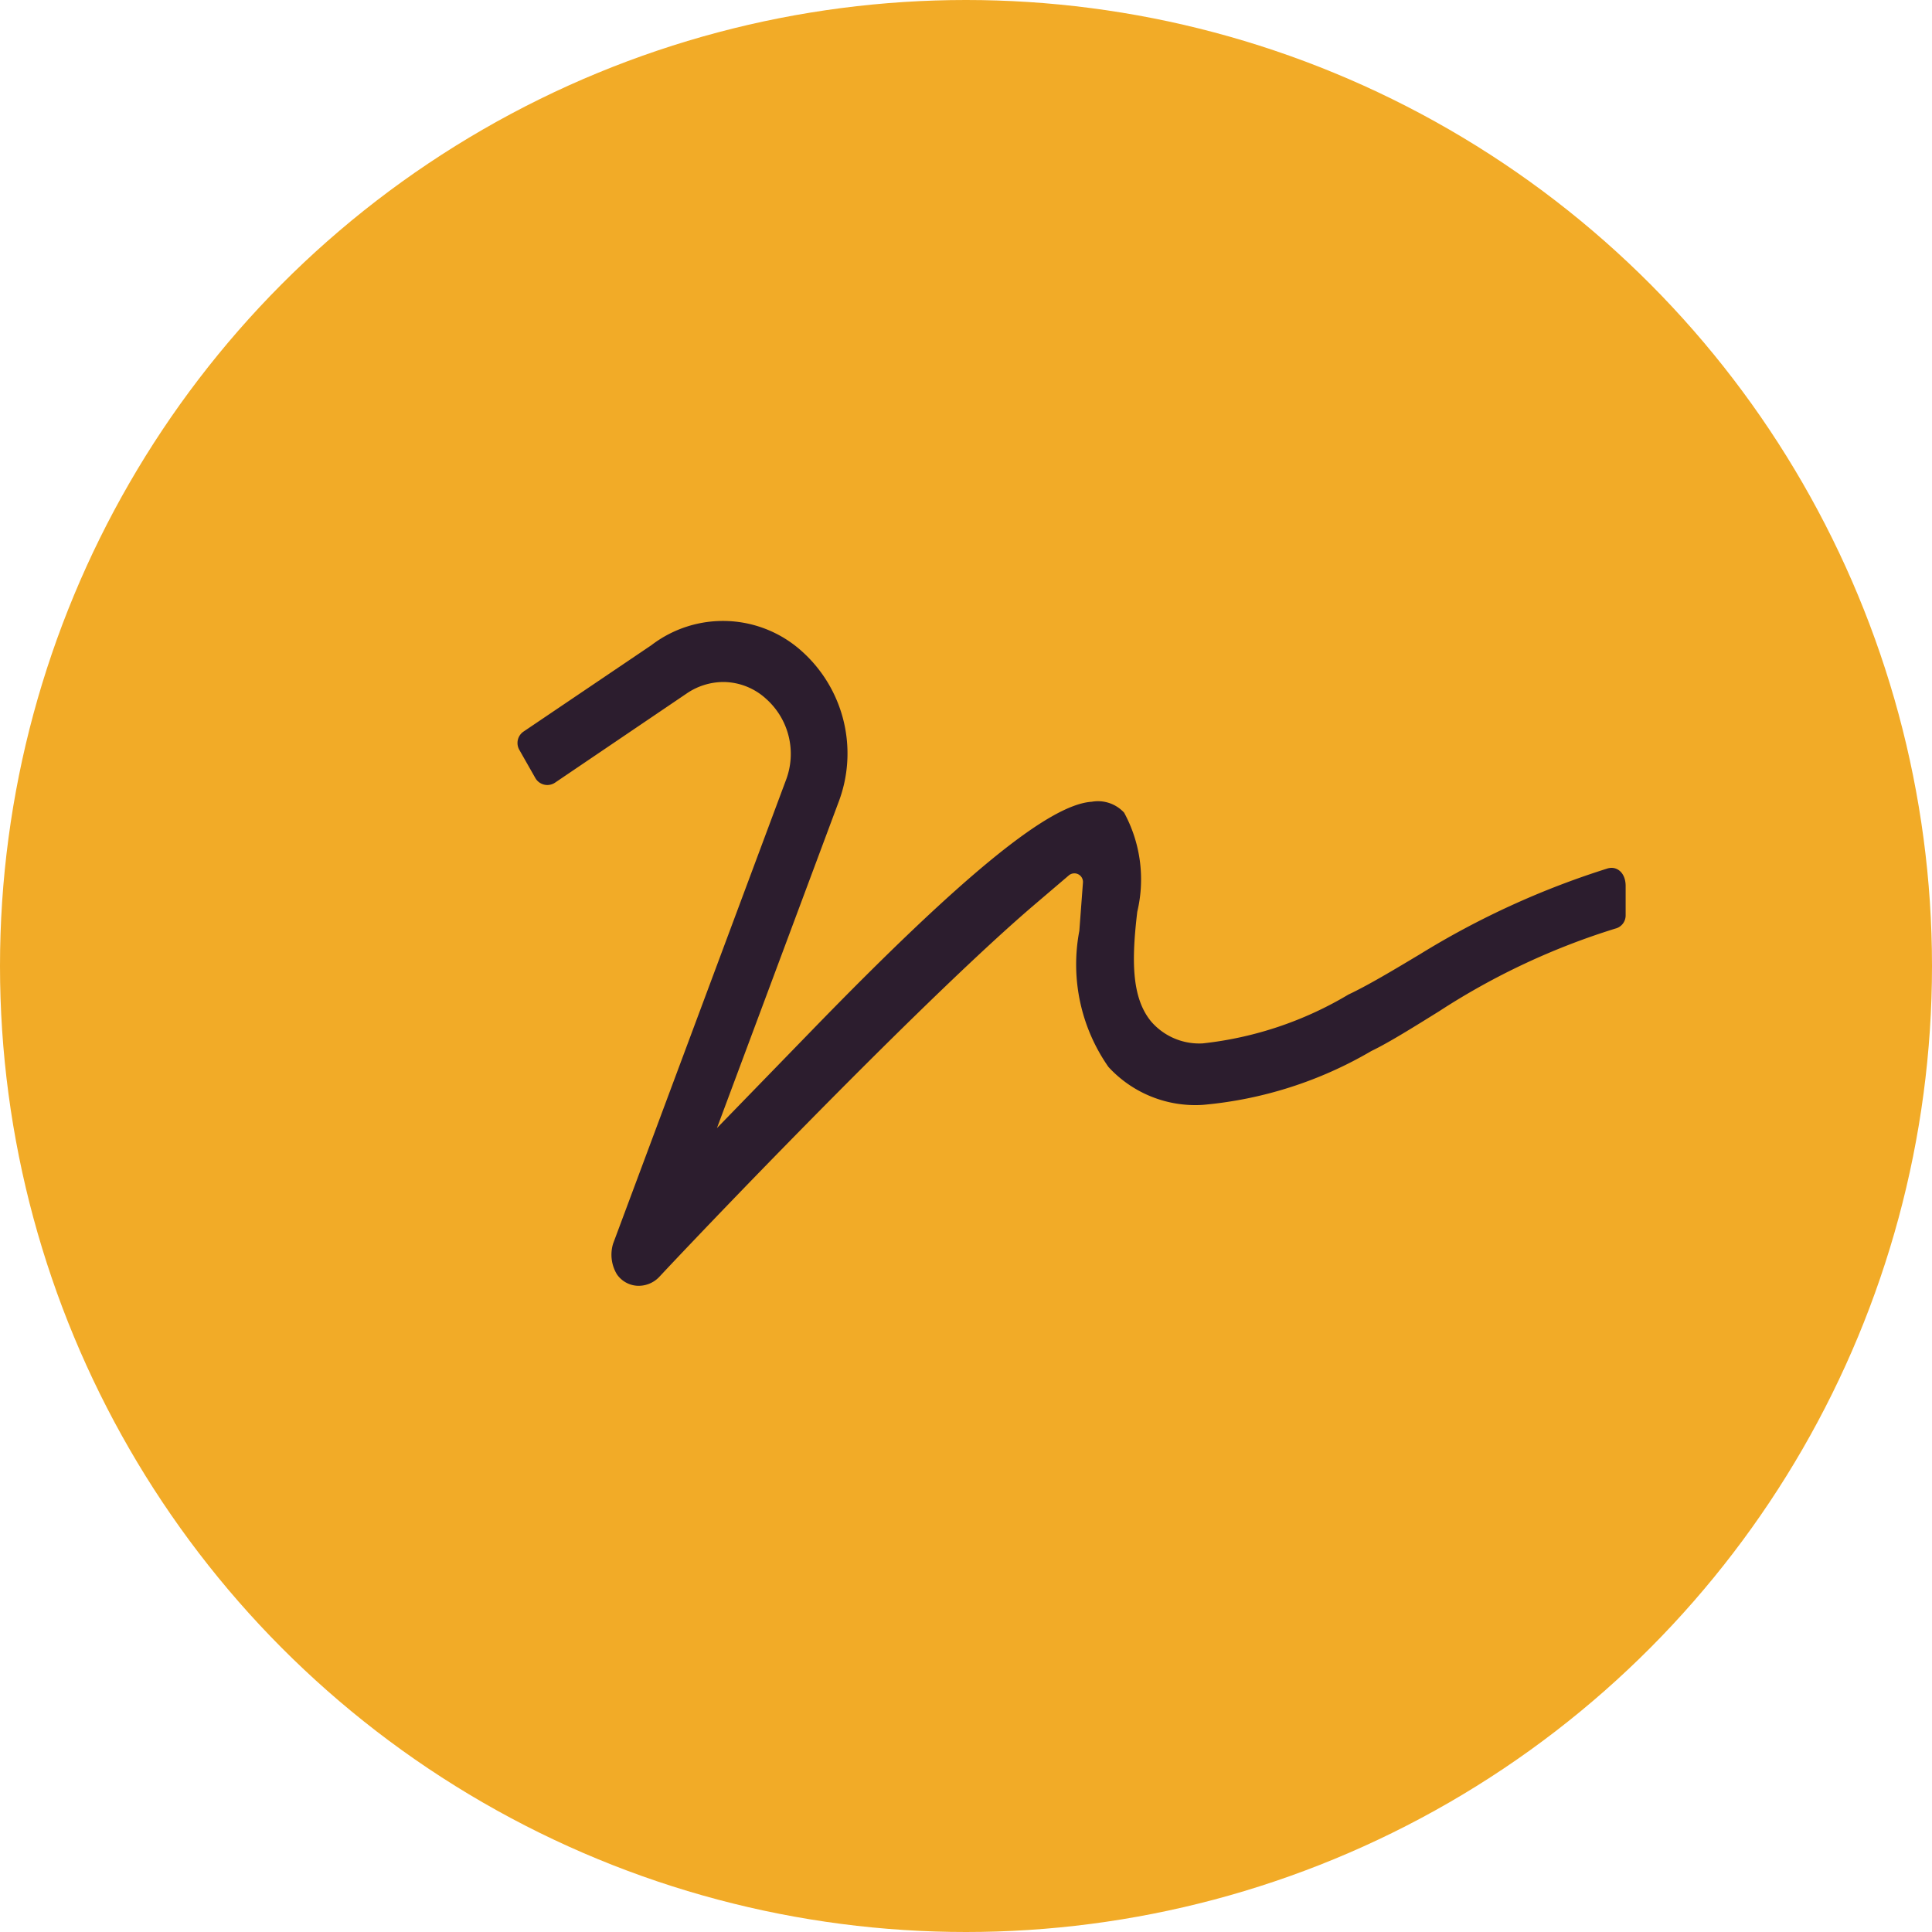 <svg xmlns="http://www.w3.org/2000/svg" width="56" height="56" viewBox="0 0 56 56">
  <g id="Group_96332" data-name="Group 96332" transform="translate(14932 10543)">
    <circle id="Ellipse_72" data-name="Ellipse 72" cx="28" cy="28" r="28" transform="translate(-14932 -10543)" fill="#f2ab27"/>
    <path id="signature-light" d="M31.6,71.174a24.158,24.158,0,0,0-5.454,2.489c-.738.442-1.5.9-2.082,1.174a10.439,10.439,0,0,1-4.22,1.415,1.842,1.842,0,0,1-1.5-.637c-.567-.692-.567-1.771-.4-3.176a4.052,4.052,0,0,0-.381-2.875,1.031,1.031,0,0,0-.938-.316c-1.239.08-3.748,2.128-8.134,6.649l-2.73,2.81,3.512-9.413a3.977,3.977,0,0,0-1.049-4.406,3.414,3.414,0,0,0-4.366-.176l-3.7,2.5a.4.4,0,0,0-.125.532l.462.813a.4.4,0,0,0,.577.135l3.8-2.574a1.9,1.9,0,0,1,1.074-.341,1.85,1.85,0,0,1,1.244.492,2.135,2.135,0,0,1,.567,2.363L2.751,82.057a1.1,1.1,0,0,0,.11.888.767.767,0,0,0,.567.331.822.822,0,0,0,.652-.246C6.254,80.708,12,74.766,14.935,72.257l1.024-.873a.249.249,0,0,1,.411.206l-.105,1.4a5.185,5.185,0,0,0,.843,3.944,3.417,3.417,0,0,0,2.74,1.1,11.692,11.692,0,0,0,4.882-1.561c.512-.246,1.249-.708,1.967-1.154A20.46,20.46,0,0,1,31.8,72.925a.392.392,0,0,0,.3-.381v-.868c-.005-.371-.251-.562-.5-.5Z" transform="translate(-14916.98 -10589.009)" fill="#2c1d2e"/>
  </g>
</svg>
